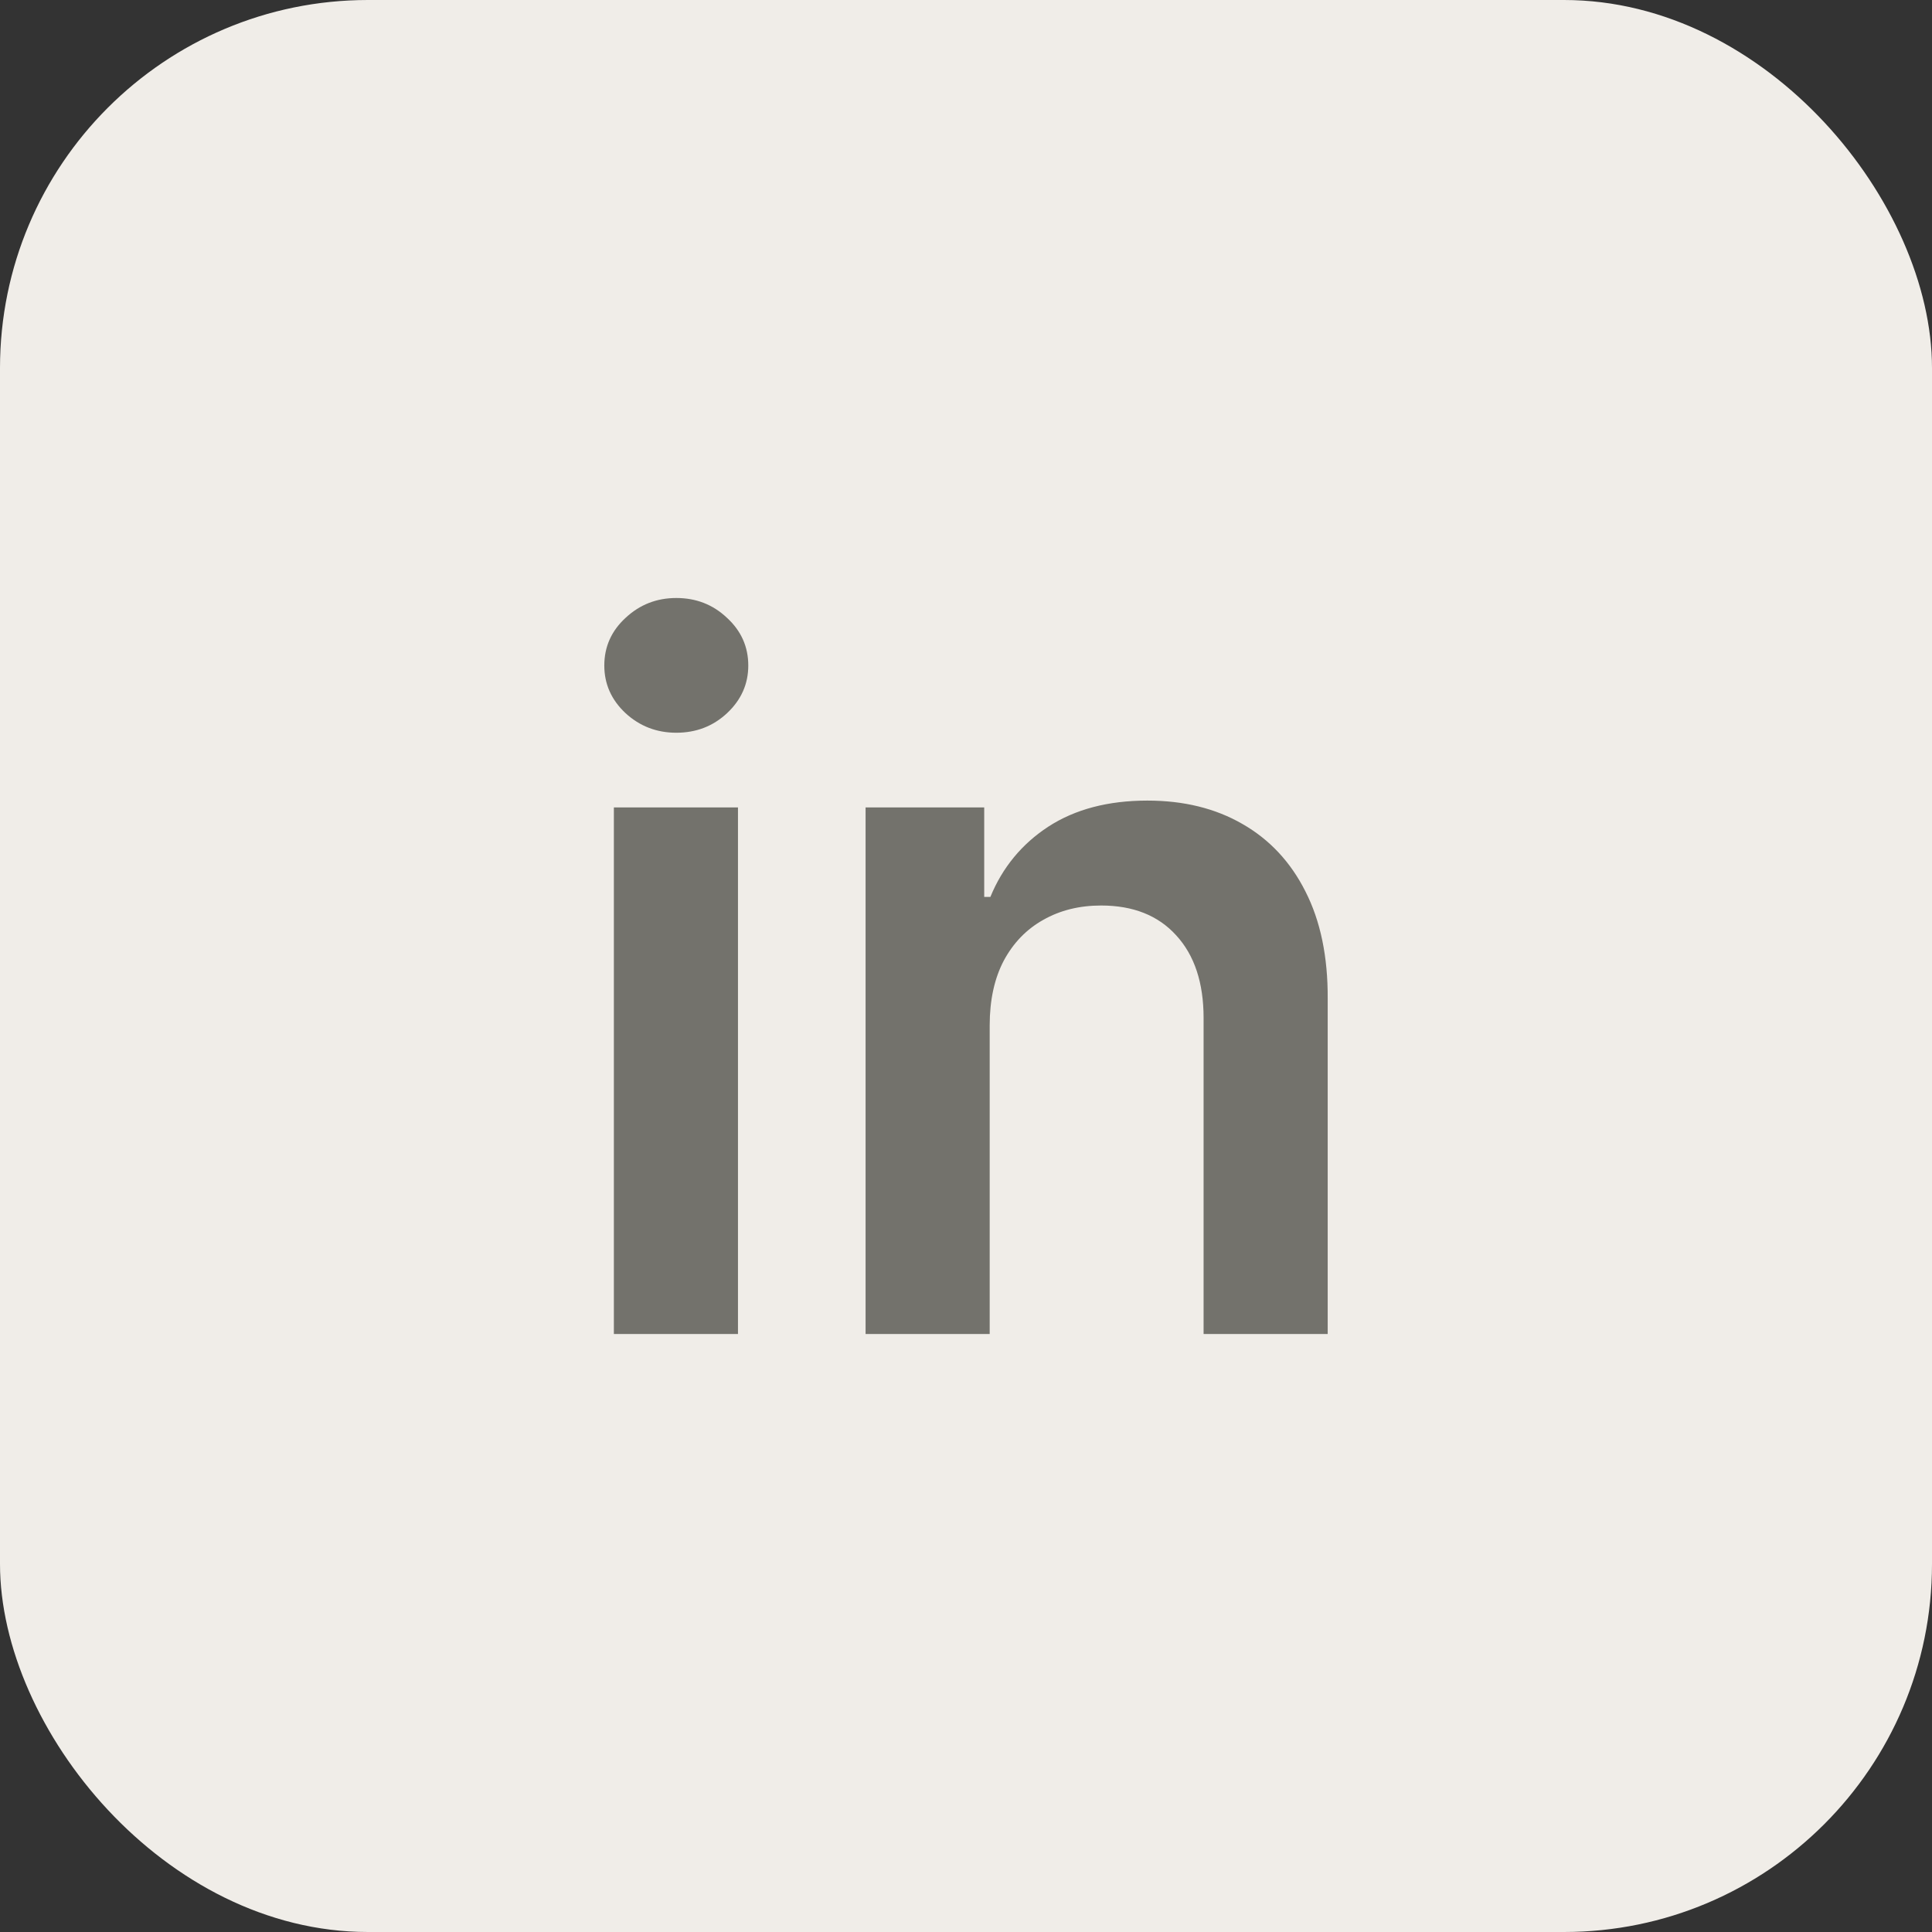 <svg width="42" height="42" viewBox="0 0 42 42" fill="none" xmlns="http://www.w3.org/2000/svg">
<rect x="0" y="0" width="42" height="42" fill="#333333" stroke="none"/>
<rect width="42" height="42" rx="8" fill="#F0EDE8"/>
<path d="M13.345 29V17.553H16.043V29H13.345ZM14.702 15.929C14.275 15.929 13.907 15.787 13.599 15.504C13.291 15.216 13.137 14.87 13.137 14.468C13.137 14.061 13.291 13.715 13.599 13.432C13.907 13.144 14.275 13 14.702 13C15.134 13 15.502 13.144 15.805 13.432C16.113 13.715 16.267 14.061 16.267 14.468C16.267 14.87 16.113 15.216 15.805 15.504C15.502 15.787 15.134 15.929 14.702 15.929ZM21.515 22.293V29H18.817V17.553H21.396V19.498H21.53C21.793 18.857 22.213 18.348 22.789 17.971C23.371 17.593 24.089 17.404 24.943 17.404C25.733 17.404 26.421 17.573 27.007 17.911C27.599 18.249 28.056 18.738 28.379 19.379C28.706 20.02 28.868 20.798 28.863 21.712V29H26.165V22.129C26.165 21.364 25.966 20.765 25.569 20.333C25.177 19.901 24.633 19.685 23.937 19.685C23.465 19.685 23.045 19.789 22.678 19.998C22.315 20.201 22.029 20.497 21.821 20.884C21.617 21.272 21.515 21.741 21.515 22.293Z" fill="#73726C"/>
</svg>
